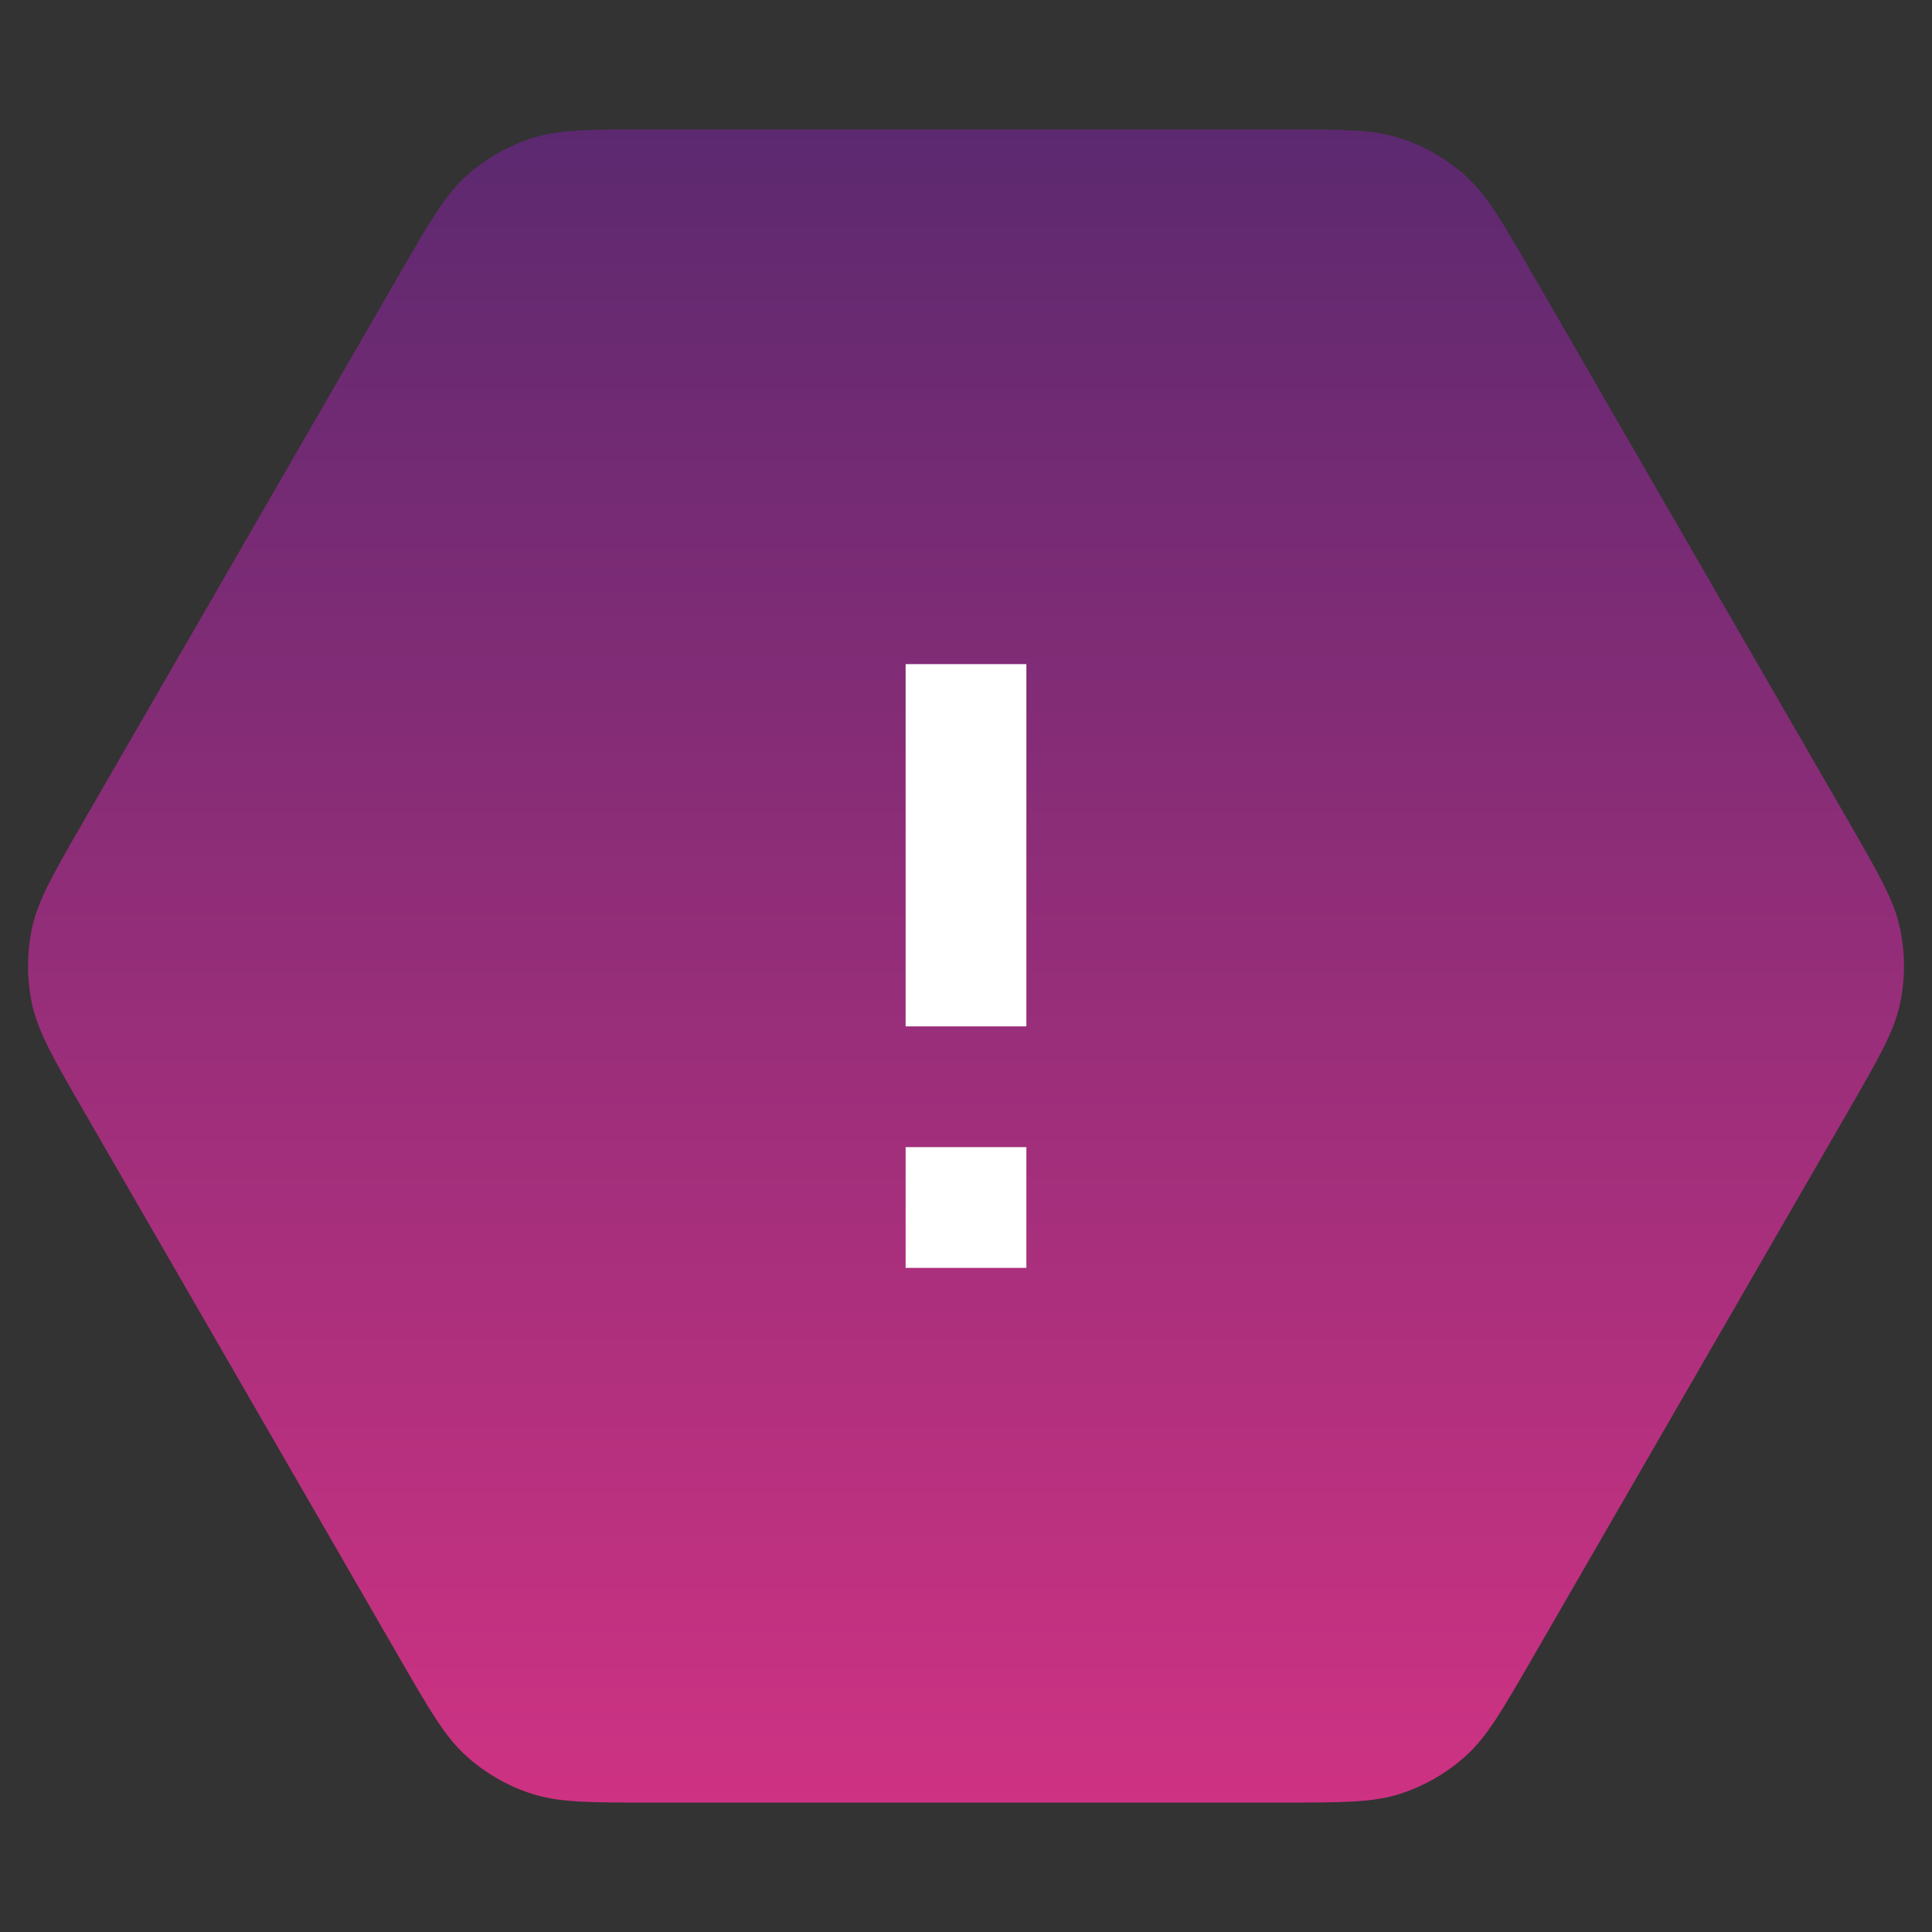 <svg width="64" height="64" viewBox="0 0 64 64" fill="none" xmlns="http://www.w3.org/2000/svg">
<rect x="0" y="0" width="64" height="64" fill="#333333" stroke="none"/>
<path d="M2.771 36.8C1.762 35.051 1.257 34.177 1.059 33.248C0.884 32.425 0.884 31.575 1.059 30.753C1.257 29.823 1.762 28.949 2.771 27.2L13.229 9.087C14.238 7.339 14.743 6.464 15.449 5.828C16.074 5.266 16.81 4.841 17.61 4.581C18.514 4.287 19.523 4.287 21.543 4.287L42.457 4.287C44.477 4.287 45.486 4.287 46.39 4.581C47.19 4.841 47.926 5.266 48.551 5.828C49.257 6.464 49.762 7.339 50.771 9.087L61.229 27.2C62.238 28.949 62.743 29.823 62.941 30.753C63.115 31.575 63.115 32.425 62.941 33.248C62.743 34.177 62.238 35.051 61.229 36.8L50.771 54.913C49.762 56.661 49.257 57.536 48.551 58.172C47.926 58.734 47.19 59.159 46.39 59.419C45.486 59.713 44.477 59.713 42.457 59.713L21.543 59.713C19.523 59.713 18.514 59.713 17.61 59.419C16.81 59.159 16.074 58.734 15.449 58.172C14.743 57.536 14.238 56.661 13.229 54.913L2.771 36.8Z" fill="url(#paint0_linear_3280_20612)"/>
<path d="M30 38V42H34V38H30ZM30 22V34H34V22H30Z" fill="white"/>
<defs>
<linearGradient id="paint0_linear_3280_20612" x1="32" y1="64" x2="32" y2="-1.39876e-06" gradientUnits="userSpaceOnUse">
<stop stop-color="#D73384"/>
<stop offset="1" stop-color="#53286E"/>
</linearGradient>
</defs>
</svg>
